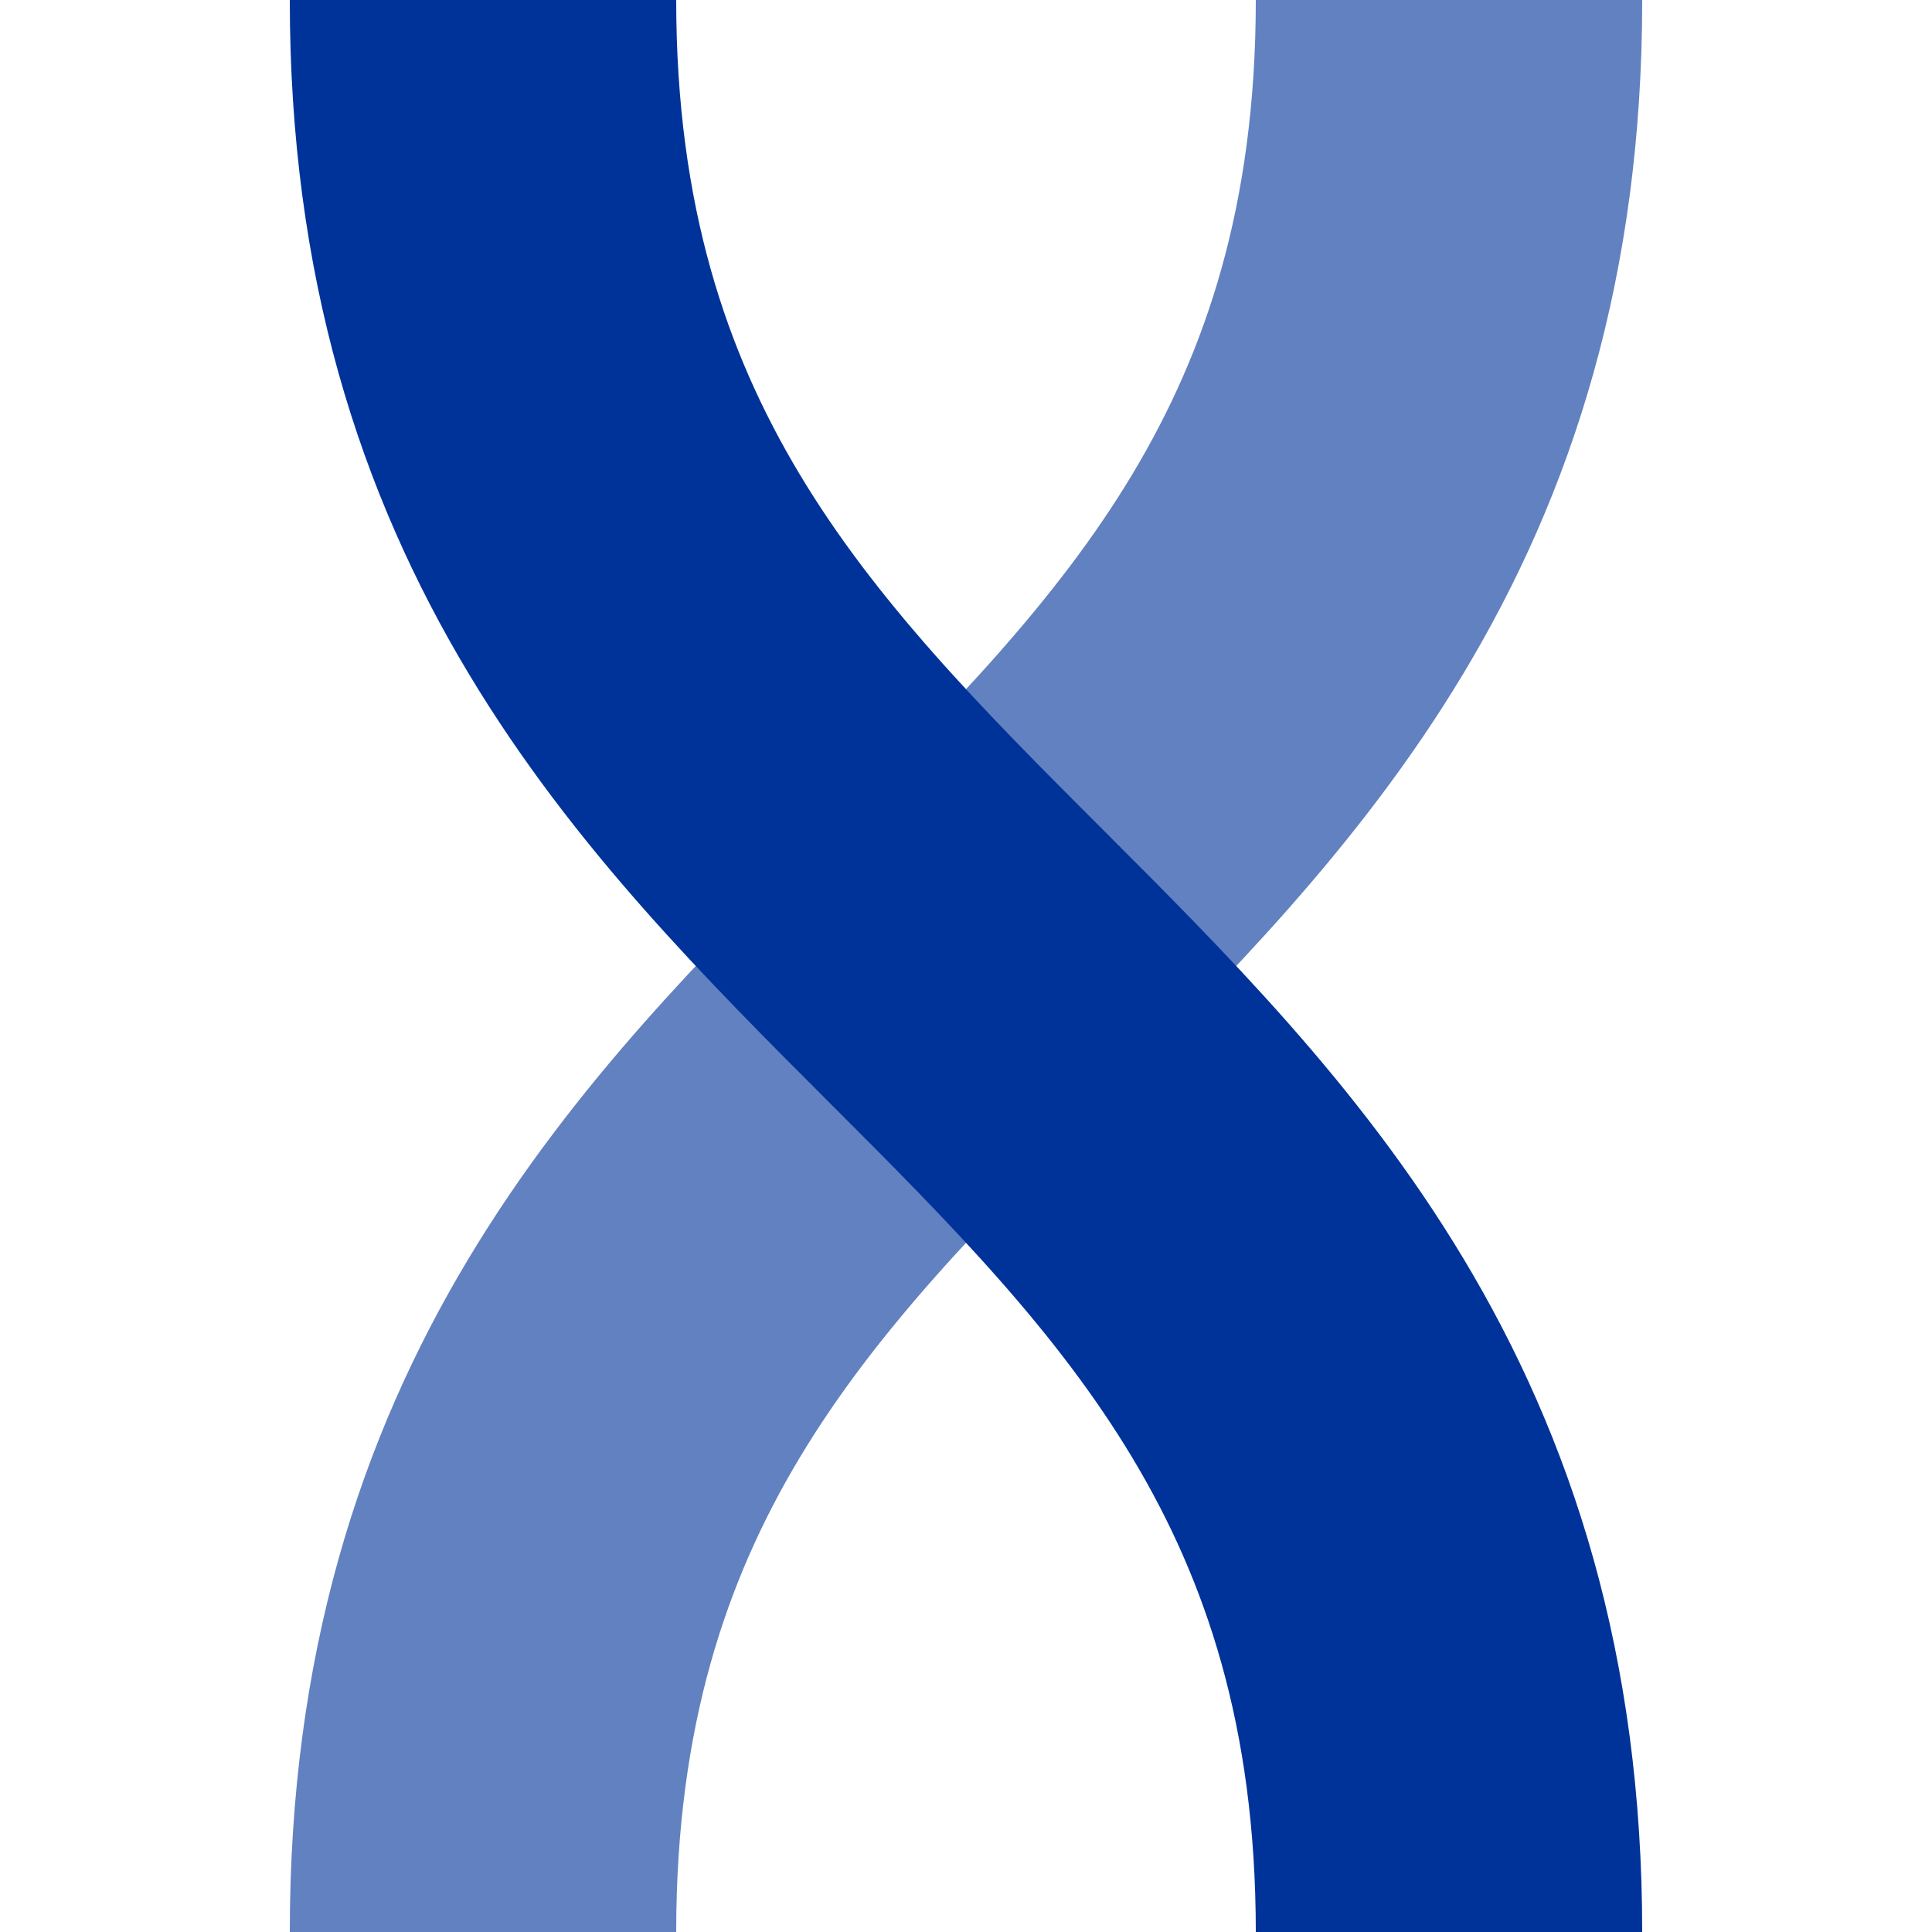 <?xml version="1.0" encoding="UTF-8"?>
<svg xmlns="http://www.w3.org/2000/svg" width="500" height="500">
 <title>uxvÜWB</title>
 <g stroke-width="100" fill="none">
  <path stroke="#6281C0" d="M 375,0 C 375,250 125,250 125,500"/>
  <path stroke="#003399" d="M 125,0 c 0,250 250,250 250,500"/>
 </g>
</svg>